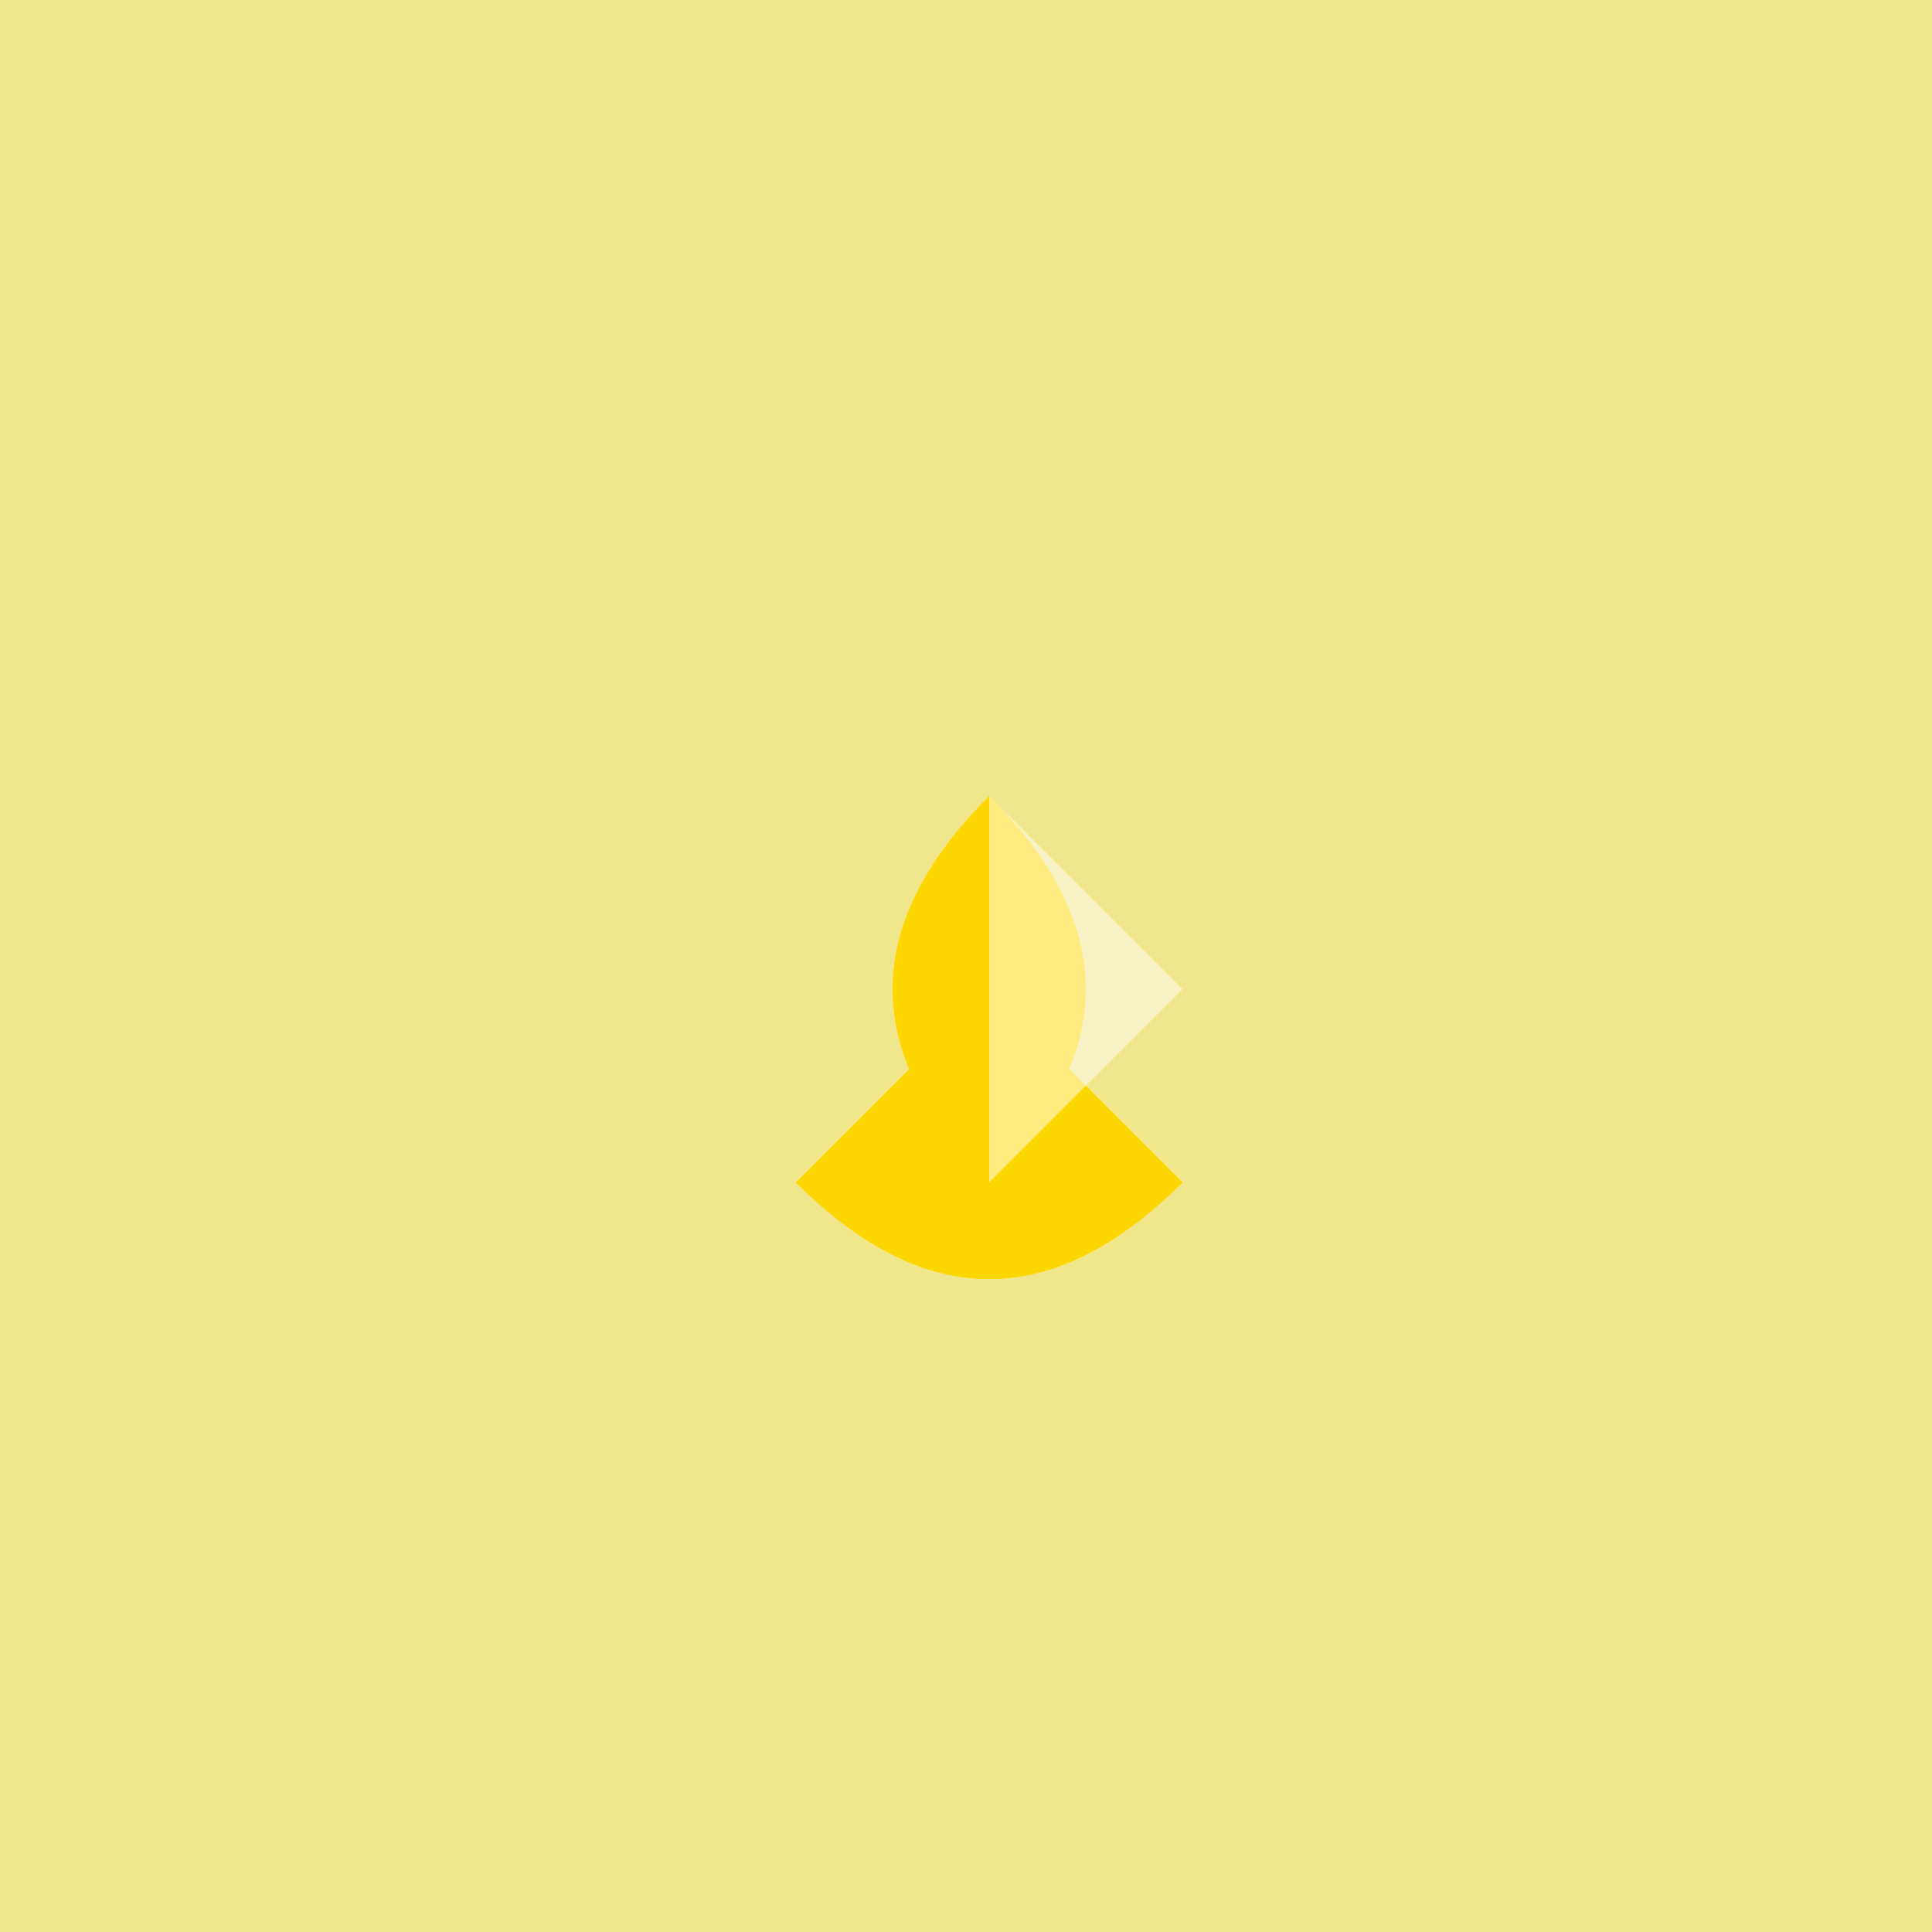 <!--

Generated by DrawGPT.
Free, open source, AI generated images in SVG, PNG, and HTML Canvas format.
https://drawgpt.ai

Created: 2024-02-19T03:41:33.639Z
Link: https://drawgpt.ai/prompt/165157/

-->
<svg xmlns="http://www.w3.org/2000/svg" xmlns:xlink="http://www.w3.org/1999/xlink" width="500" height="500"><defs/><g><rect fill="#F0E68C" stroke="none" x="0" y="0" width="512" height="512"/><path fill="#FFD700" stroke="none" paint-order="stroke fill markers" d=" M 256 256 L 206 306 Q 256 356 306 306"/><path fill="#FFD700" stroke="none" paint-order="stroke fill markers" d=" M 256 256 L 306 306 Q 256 356 206 306"/><path fill="#FFD700" stroke="none" paint-order="stroke fill markers" d=" M 256 256 L 256 206 Q 306 256 256 306"/><path fill="#FFD700" stroke="none" paint-order="stroke fill markers" d=" M 256 256 L 256 306 Q 206 256 256 206"/><path fill="rgb(255,255,255)" stroke="none" paint-order="stroke fill markers" d=" M 256 256 L 256 206 L 306 256 L 256 306 Z" fill-opacity="0.5"/></g></svg>